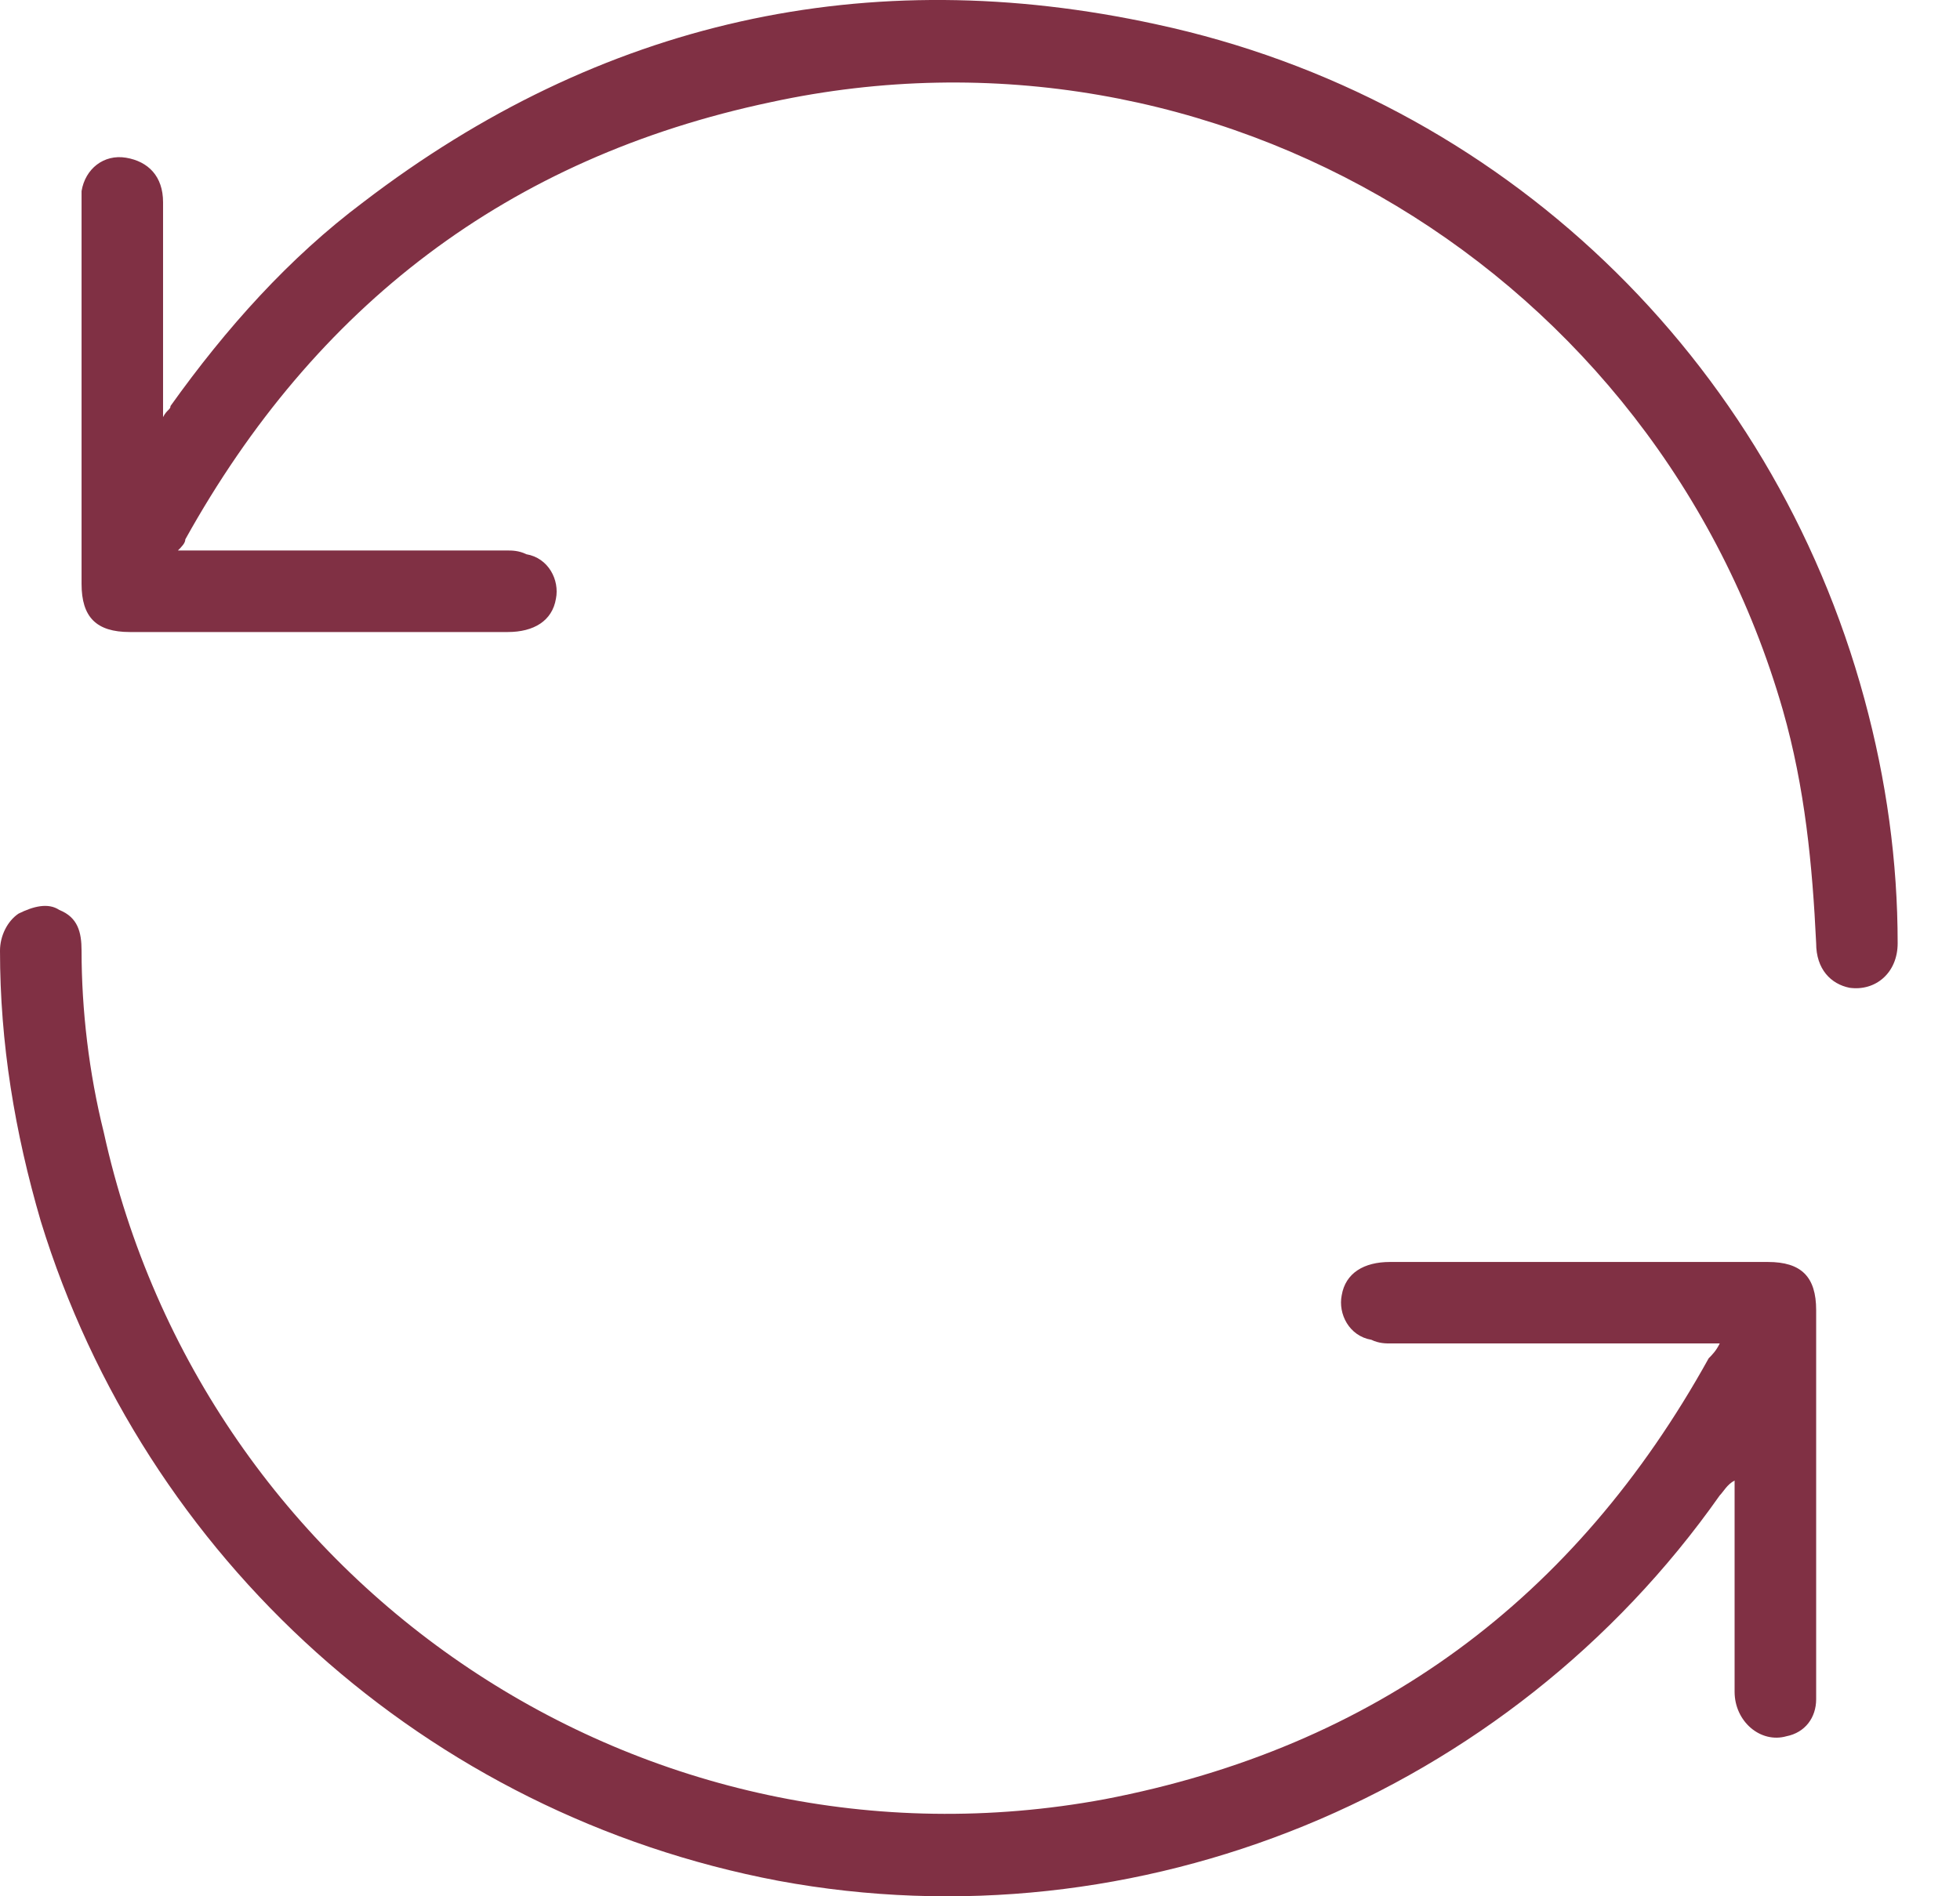 <svg width="31" height="30" viewBox="0 0 31 30" fill="none" xmlns="http://www.w3.org/2000/svg">
<path d="M27.435 23.423V23.599V26.765C27.435 27.234 27.845 27.585 28.256 27.468C28.549 27.41 28.725 27.175 28.725 26.882V26.706V20.727C28.725 20.199 28.49 19.965 27.962 19.965H21.983C21.573 19.965 21.28 20.14 21.221 20.492C21.162 20.785 21.338 21.137 21.69 21.196C21.807 21.254 21.924 21.254 21.983 21.254H26.907H27.2C27.142 21.372 27.083 21.43 27.025 21.489C24.914 25.299 21.749 27.644 17.469 28.465C10.2 29.813 3.224 25.123 1.641 17.913C1.407 16.975 1.29 15.978 1.29 15.04C1.29 14.747 1.231 14.513 0.938 14.396C0.762 14.278 0.528 14.337 0.293 14.454C0.117 14.572 0 14.806 0 15.04C0 16.506 0.234 17.913 0.645 19.32C2.286 24.654 6.741 28.699 12.31 29.755C17.997 30.81 23.859 28.406 27.2 23.658C27.259 23.599 27.318 23.482 27.435 23.423ZM2.814 8.709C2.872 8.651 2.931 8.592 2.931 8.533C4.983 4.84 8.031 2.495 12.193 1.616C19.228 0.092 26.204 4.313 28.197 11.23C28.549 12.461 28.666 13.692 28.725 14.923C28.725 15.334 28.959 15.568 29.252 15.627C29.663 15.685 30.014 15.392 30.014 14.923C30.014 13.633 29.838 12.344 29.487 11.054C28.021 5.661 23.742 1.557 18.29 0.385C13.717 -0.612 9.497 0.326 5.745 3.199C4.572 4.078 3.576 5.192 2.697 6.423C2.697 6.482 2.638 6.482 2.579 6.599V6.364V3.199C2.579 2.789 2.345 2.554 1.993 2.495C1.641 2.437 1.348 2.671 1.29 3.023V3.257V9.237C1.29 9.764 1.524 9.999 2.052 9.999H8.031C8.442 9.999 8.735 9.823 8.793 9.471C8.852 9.178 8.676 8.827 8.324 8.768C8.207 8.709 8.09 8.709 8.031 8.709H3.107H2.814Z" fill="#803044"/>
</svg>
